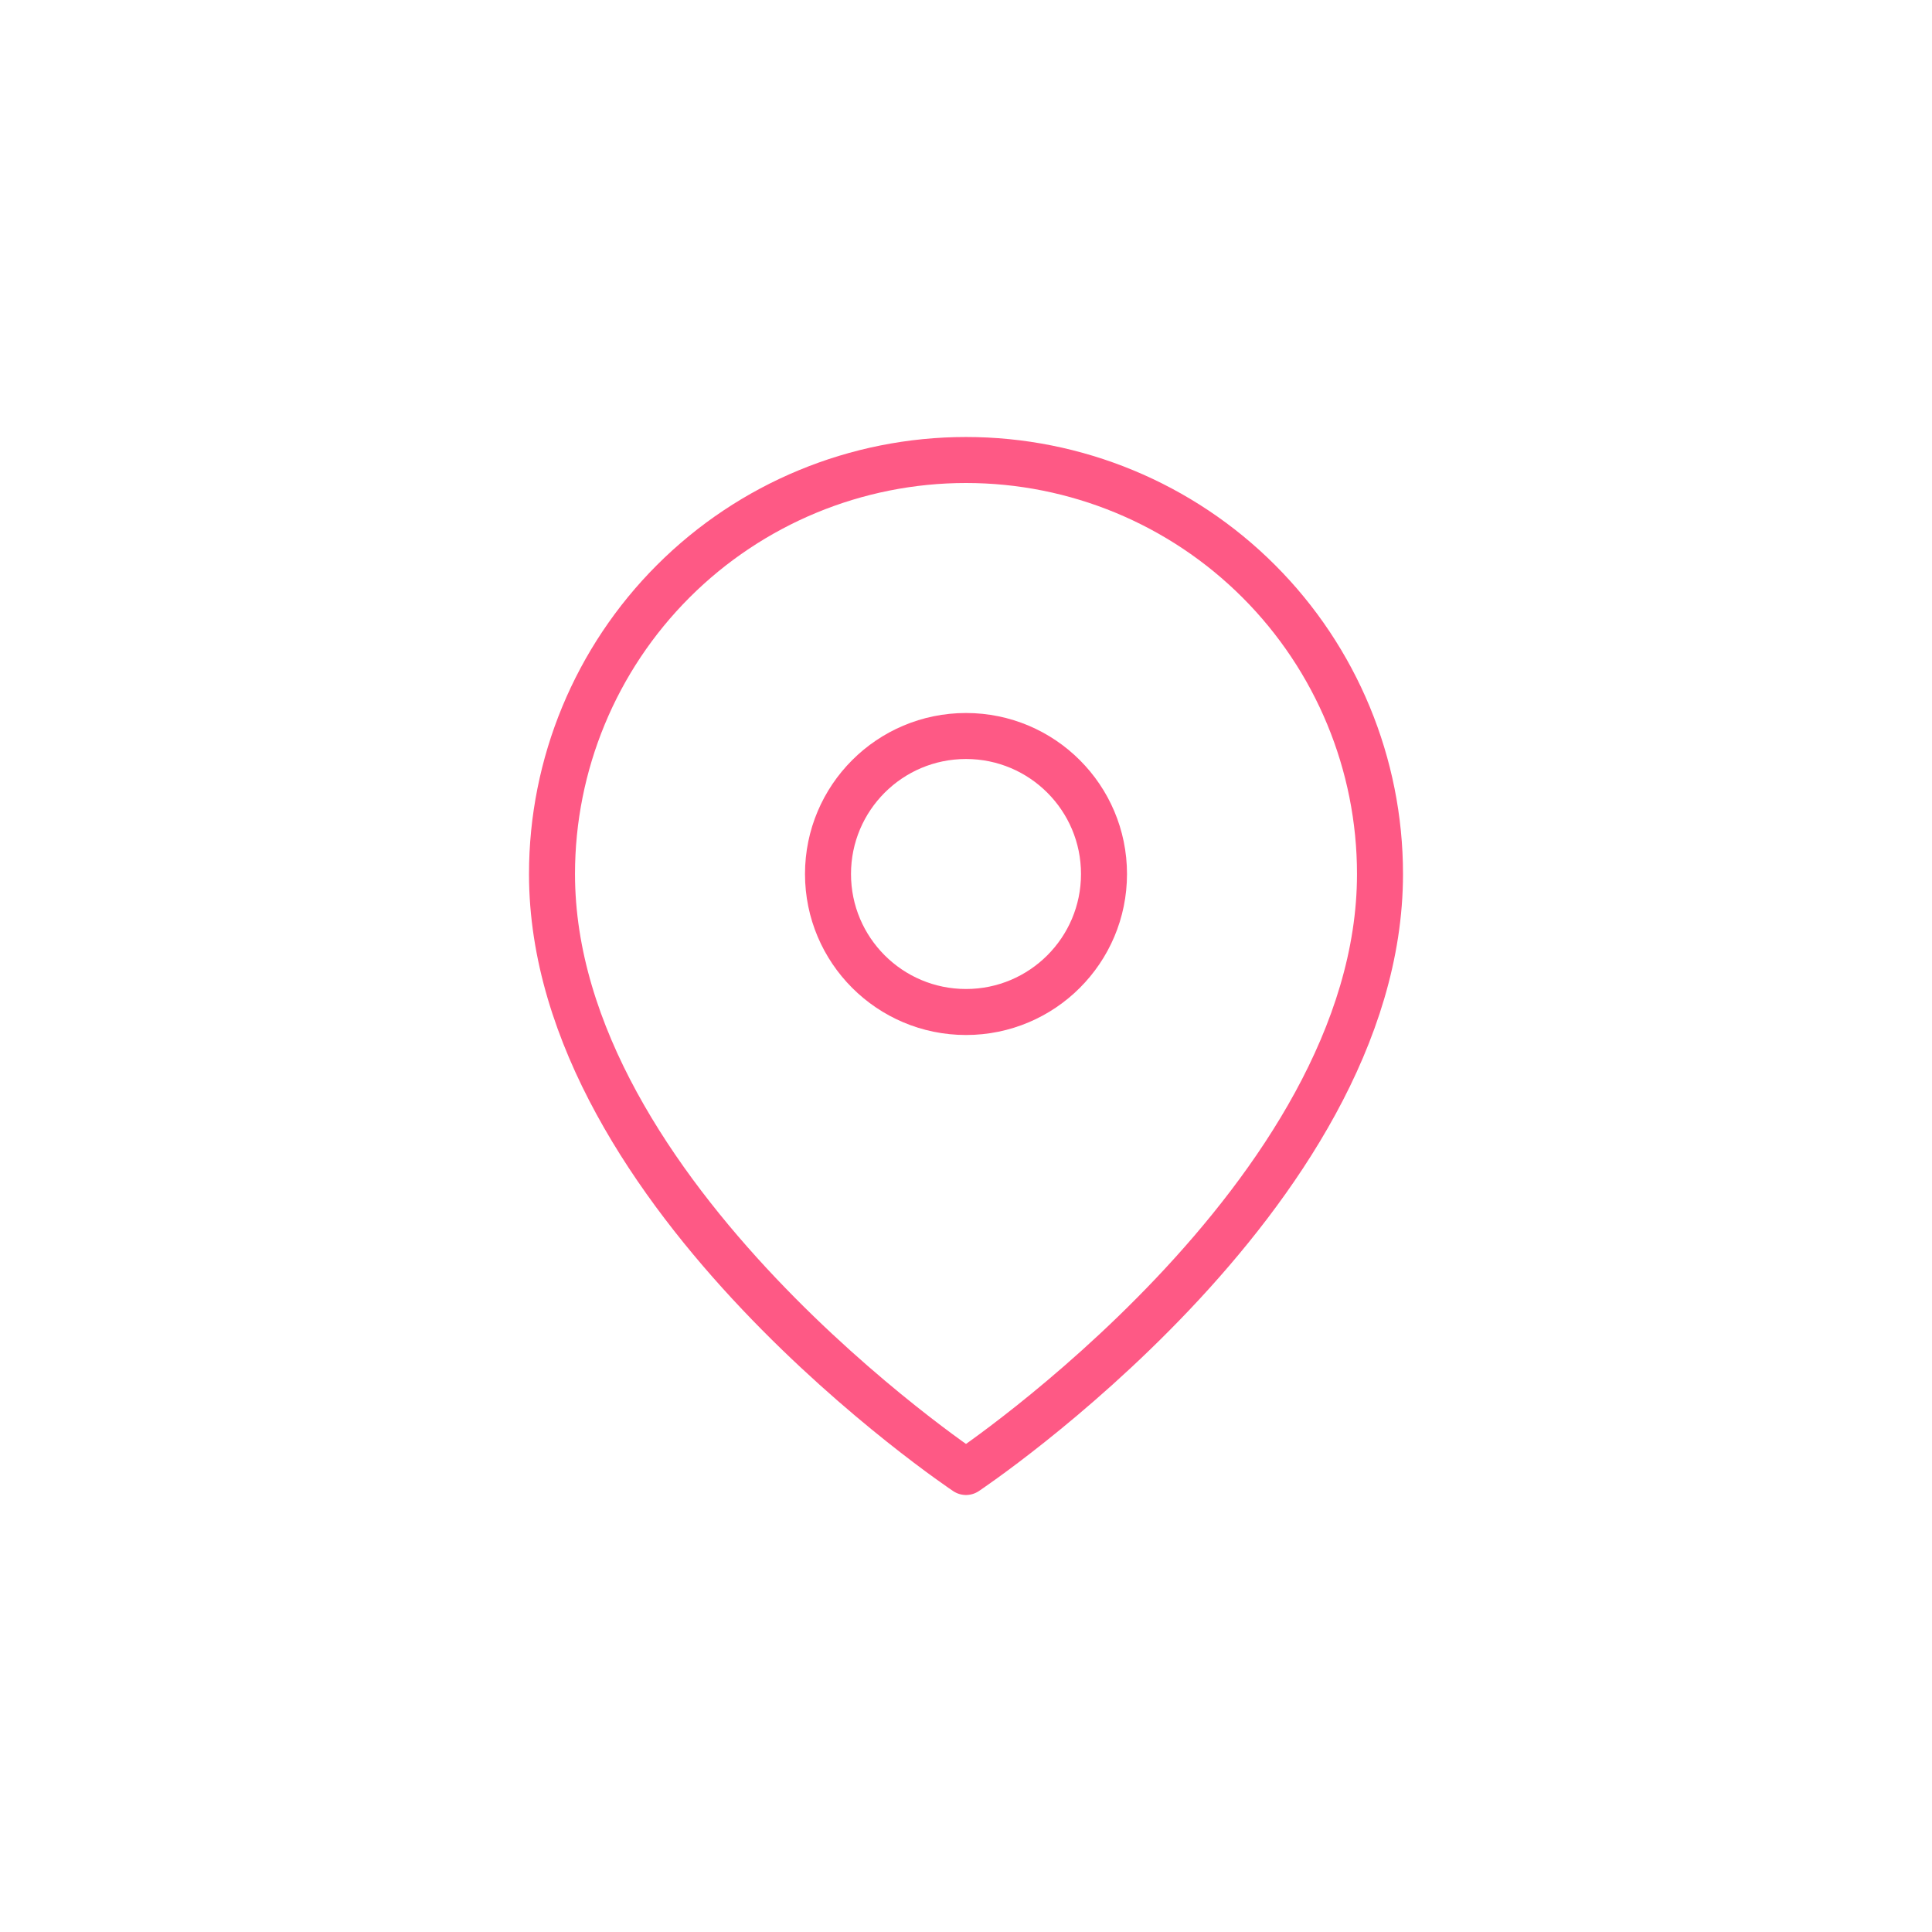 <svg width="42" height="42" viewBox="0 0 42 42" fill="none" xmlns="http://www.w3.org/2000/svg">
<path d="M30 19C30 26 21 32 21 32C21 32 12 26 12 19C12 16.613 12.948 14.324 14.636 12.636C16.324 10.948 18.613 10 21 10C23.387 10 25.676 10.948 27.364 12.636C29.052 14.324 30 16.613 30 19Z" stroke="#FE5985" stroke-linecap="round" stroke-linejoin="round"/>
<path d="M21 22C22.657 22 24 20.657 24 19C24 17.343 22.657 16 21 16C19.343 16 18 17.343 18 19C18 20.657 19.343 22 21 22Z" stroke="#FE5985" stroke-linecap="round" stroke-linejoin="round"/>
</svg>

